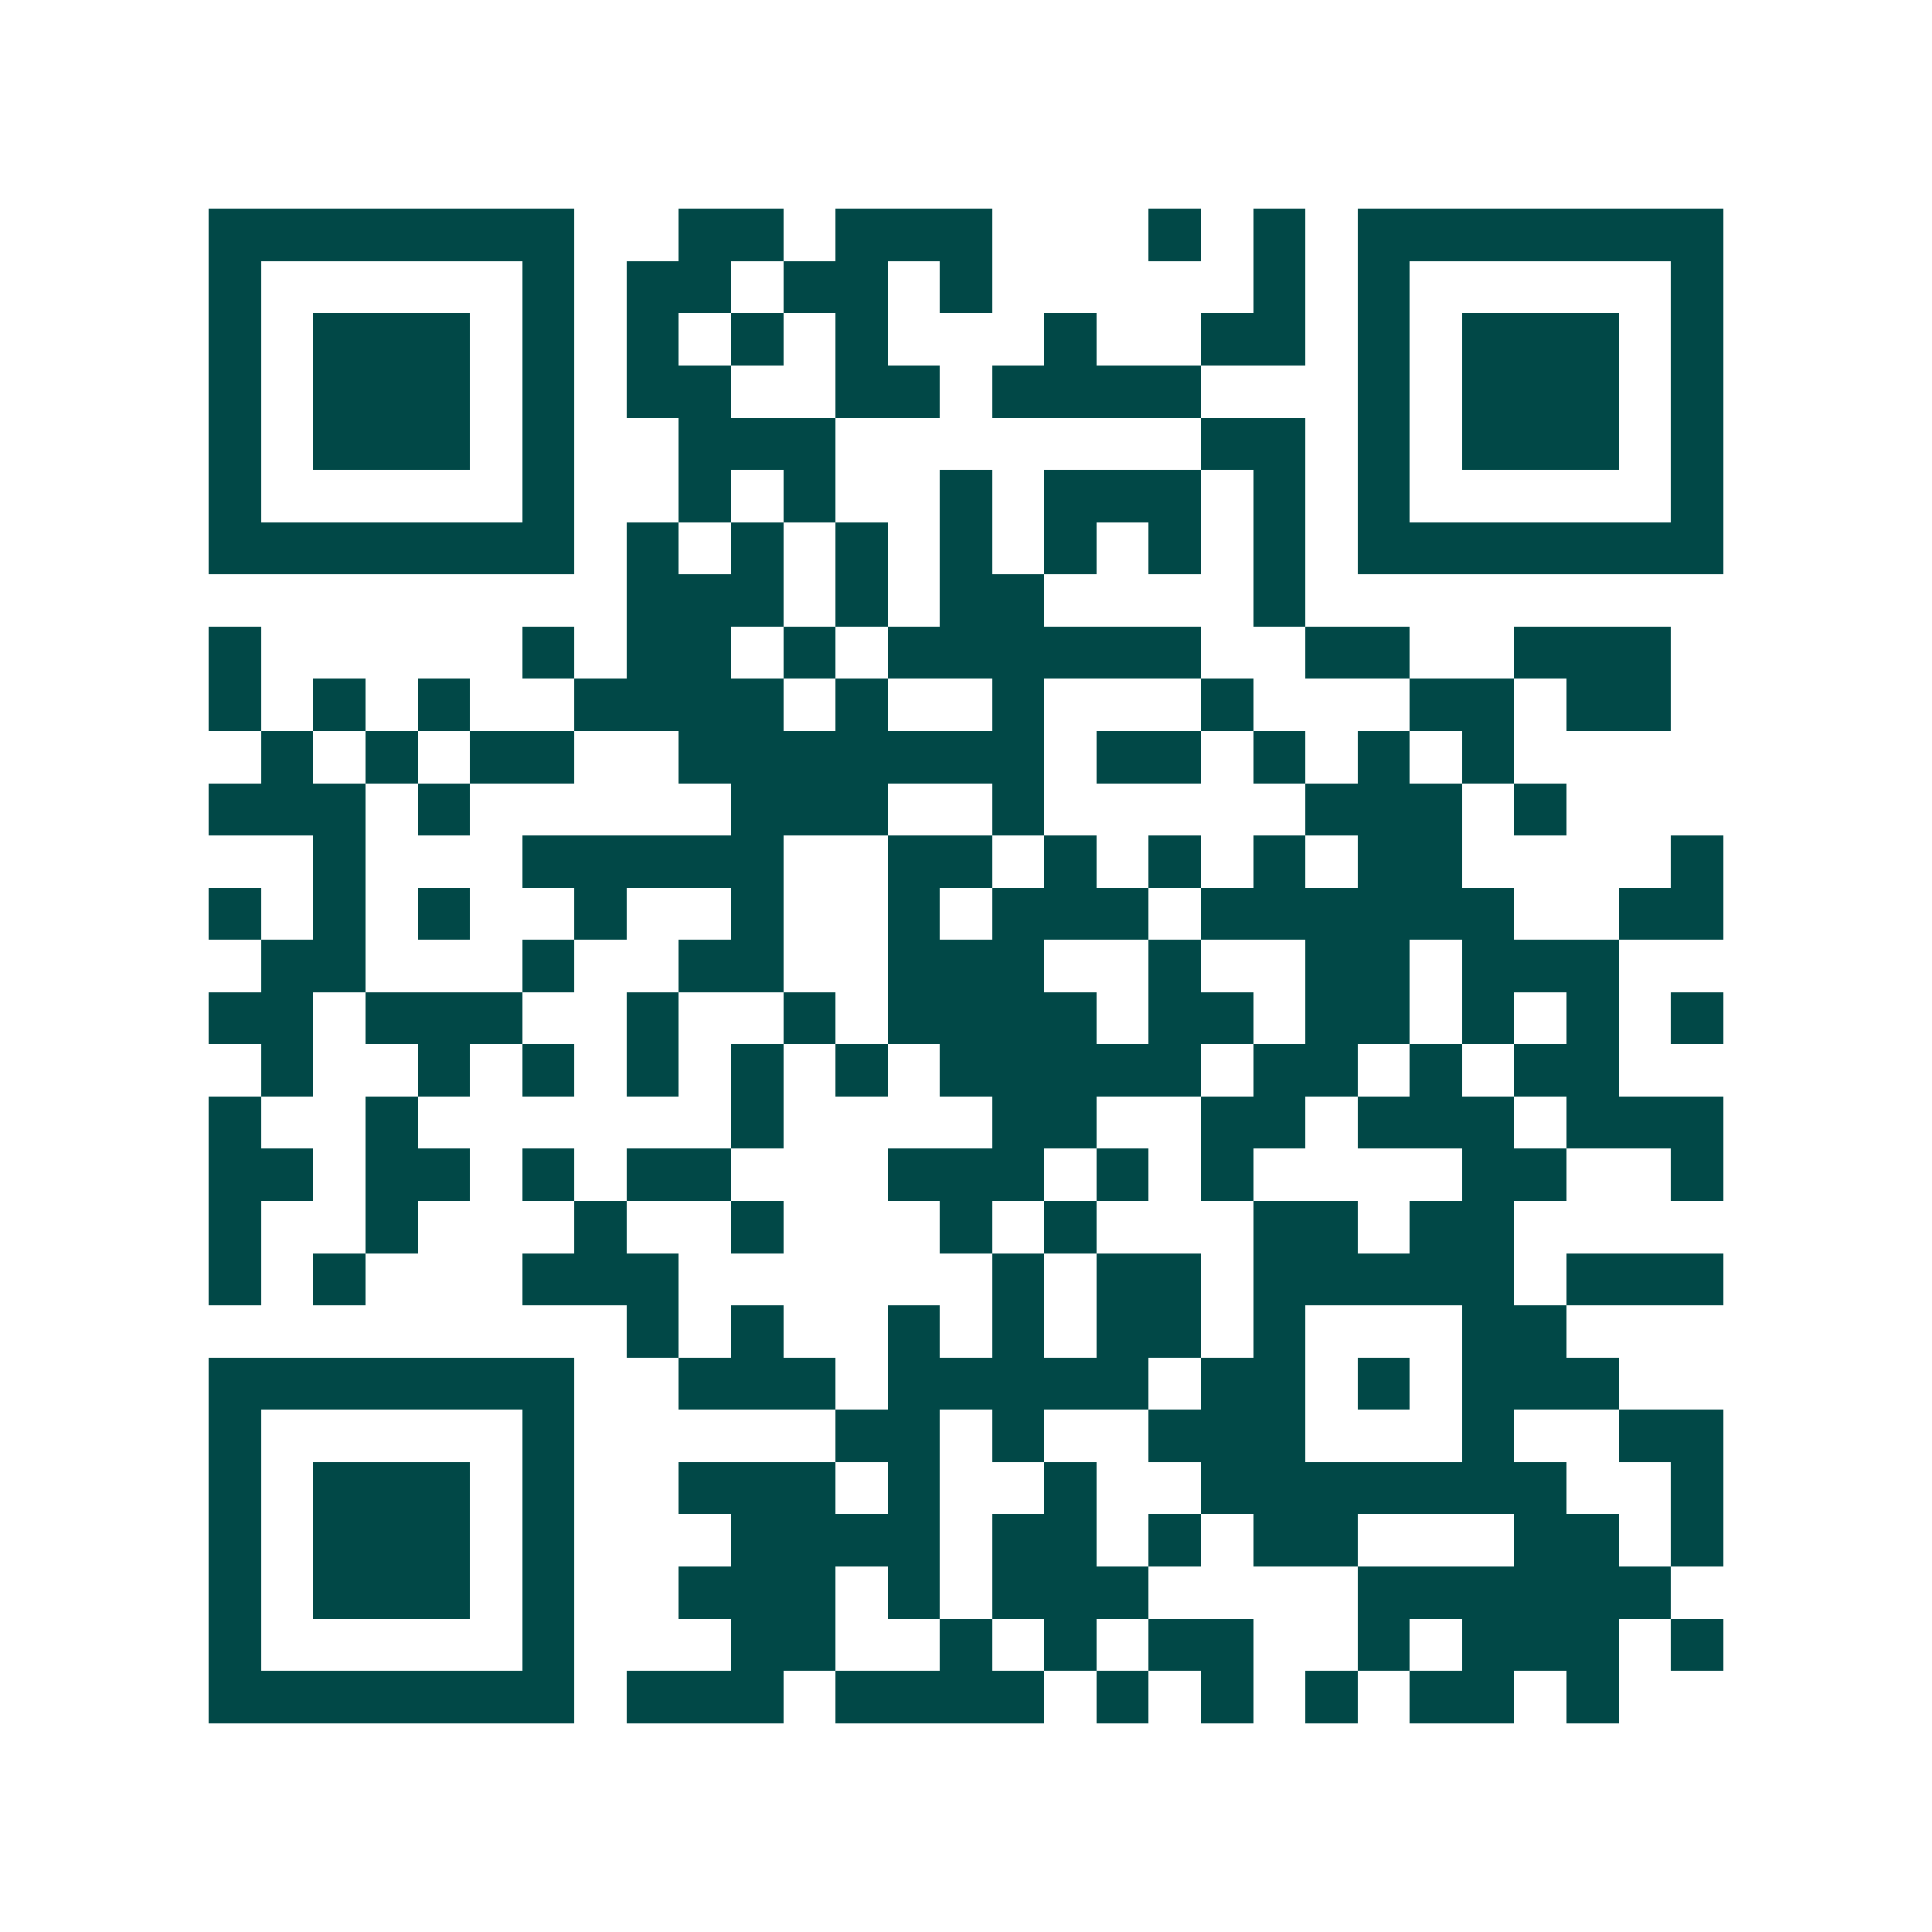 <svg xmlns="http://www.w3.org/2000/svg" width="200" height="200" viewBox="0 0 37 37" shape-rendering="crispEdges"><path fill="#ffffff" d="M0 0h37v37H0z"/><path stroke="#014847" d="M4 4.5h7m2 0h2m1 0h3m3 0h1m1 0h1m1 0h7M4 5.5h1m5 0h1m1 0h2m1 0h2m1 0h1m5 0h1m1 0h1m5 0h1M4 6.5h1m1 0h3m1 0h1m1 0h1m1 0h1m1 0h1m3 0h1m2 0h2m1 0h1m1 0h3m1 0h1M4 7.5h1m1 0h3m1 0h1m1 0h2m2 0h2m1 0h4m3 0h1m1 0h3m1 0h1M4 8.5h1m1 0h3m1 0h1m2 0h3m7 0h2m1 0h1m1 0h3m1 0h1M4 9.5h1m5 0h1m2 0h1m1 0h1m2 0h1m1 0h3m1 0h1m1 0h1m5 0h1M4 10.5h7m1 0h1m1 0h1m1 0h1m1 0h1m1 0h1m1 0h1m1 0h1m1 0h7M12 11.5h3m1 0h1m1 0h2m4 0h1M4 12.5h1m5 0h1m1 0h2m1 0h1m1 0h6m2 0h2m2 0h3M4 13.5h1m1 0h1m1 0h1m2 0h4m1 0h1m2 0h1m3 0h1m3 0h2m1 0h2M5 14.5h1m1 0h1m1 0h2m2 0h7m1 0h2m1 0h1m1 0h1m1 0h1M4 15.5h3m1 0h1m5 0h3m2 0h1m5 0h3m1 0h1M6 16.5h1m3 0h5m2 0h2m1 0h1m1 0h1m1 0h1m1 0h2m4 0h1M4 17.5h1m1 0h1m1 0h1m2 0h1m2 0h1m2 0h1m1 0h3m1 0h6m2 0h2M5 18.5h2m3 0h1m2 0h2m2 0h3m2 0h1m2 0h2m1 0h3M4 19.5h2m1 0h3m2 0h1m2 0h1m1 0h4m1 0h2m1 0h2m1 0h1m1 0h1m1 0h1M5 20.5h1m2 0h1m1 0h1m1 0h1m1 0h1m1 0h1m1 0h5m1 0h2m1 0h1m1 0h2M4 21.5h1m2 0h1m6 0h1m4 0h2m2 0h2m1 0h3m1 0h3M4 22.5h2m1 0h2m1 0h1m1 0h2m3 0h3m1 0h1m1 0h1m4 0h2m2 0h1M4 23.5h1m2 0h1m3 0h1m2 0h1m3 0h1m1 0h1m3 0h2m1 0h2M4 24.5h1m1 0h1m3 0h3m6 0h1m1 0h2m1 0h5m1 0h3M12 25.5h1m1 0h1m2 0h1m1 0h1m1 0h2m1 0h1m3 0h2M4 26.5h7m2 0h3m1 0h5m1 0h2m1 0h1m1 0h3M4 27.5h1m5 0h1m5 0h2m1 0h1m2 0h3m3 0h1m2 0h2M4 28.5h1m1 0h3m1 0h1m2 0h3m1 0h1m2 0h1m2 0h7m2 0h1M4 29.5h1m1 0h3m1 0h1m3 0h4m1 0h2m1 0h1m1 0h2m3 0h2m1 0h1M4 30.5h1m1 0h3m1 0h1m2 0h3m1 0h1m1 0h3m4 0h6M4 31.5h1m5 0h1m3 0h2m2 0h1m1 0h1m1 0h2m2 0h1m1 0h3m1 0h1M4 32.5h7m1 0h3m1 0h4m1 0h1m1 0h1m1 0h1m1 0h2m1 0h1"/></svg>
